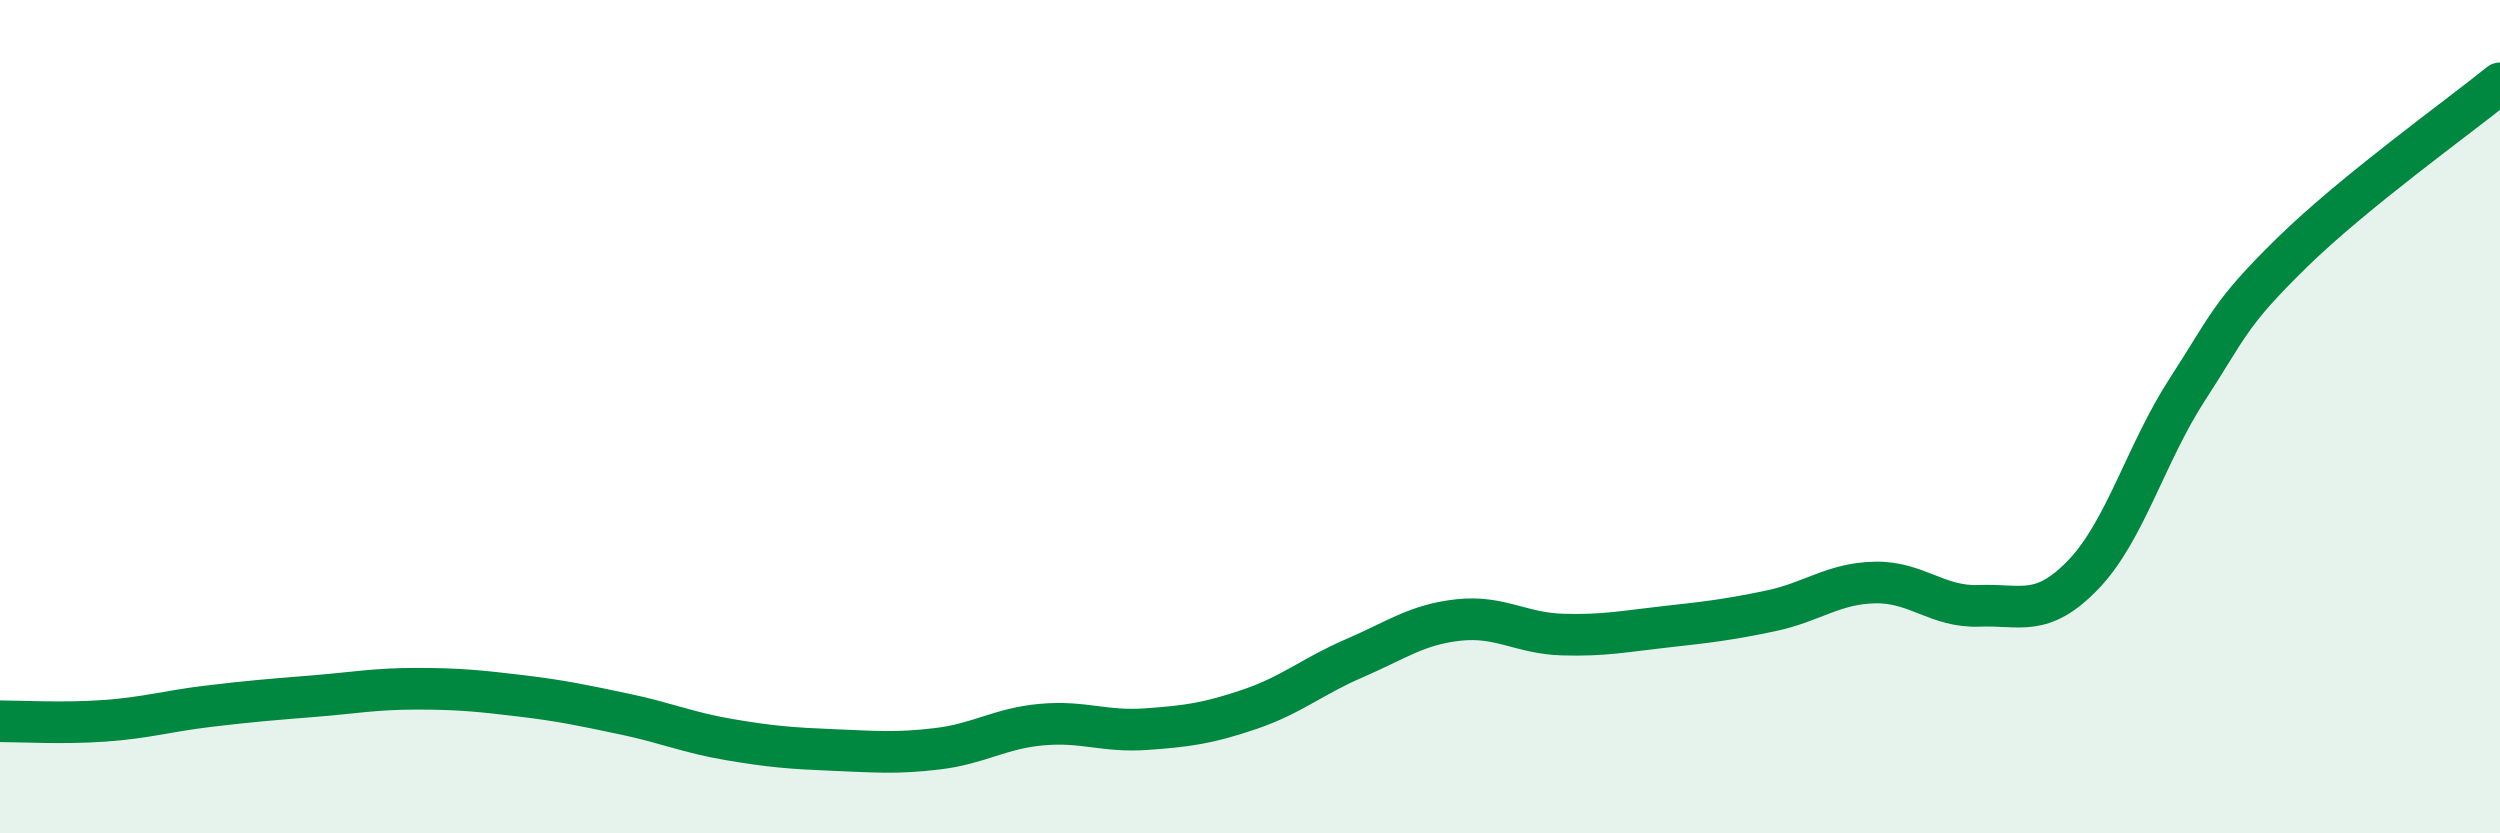 
    <svg width="60" height="20" viewBox="0 0 60 20" xmlns="http://www.w3.org/2000/svg">
      <path
        d="M 0,17.31 C 0.5,17.31 1.5,17.37 2.5,17.3 C 3.5,17.23 4,17.07 5,16.95 C 6,16.83 6.5,16.79 7.5,16.71 C 8.5,16.63 9,16.53 10,16.53 C 11,16.53 11.5,16.58 12.5,16.7 C 13.5,16.82 14,16.93 15,17.14 C 16,17.35 16.5,17.58 17.5,17.75 C 18.5,17.92 19,17.96 20,18 C 21,18.04 21.5,18.09 22.5,17.97 C 23.5,17.85 24,17.48 25,17.39 C 26,17.3 26.5,17.57 27.5,17.5 C 28.5,17.43 29,17.36 30,17.02 C 31,16.68 31.5,16.23 32.5,15.8 C 33.5,15.37 34,14.99 35,14.88 C 36,14.77 36.5,15.2 37.5,15.23 C 38.5,15.26 39,15.15 40,15.04 C 41,14.93 41.5,14.87 42.5,14.66 C 43.5,14.45 44,14 45,13.98 C 46,13.96 46.5,14.58 47.5,14.54 C 48.5,14.5 49,14.83 50,13.79 C 51,12.75 51.5,10.88 52.5,9.34 C 53.5,7.8 53.5,7.54 55,6.07 C 56.5,4.6 59,2.81 60,2L60 20L0 20Z"
        fill="#008740"
        opacity="0.1"
        stroke-linecap="round"
        stroke-linejoin="round"
      />
      <path
        d="M 0,17.31 C 0.5,17.31 1.5,17.37 2.5,17.3 C 3.5,17.23 4,17.07 5,16.95 C 6,16.83 6.5,16.79 7.5,16.71 C 8.5,16.63 9,16.53 10,16.53 C 11,16.53 11.5,16.58 12.5,16.7 C 13.5,16.82 14,16.93 15,17.14 C 16,17.35 16.5,17.58 17.5,17.75 C 18.5,17.92 19,17.96 20,18 C 21,18.04 21.5,18.09 22.5,17.97 C 23.5,17.85 24,17.48 25,17.39 C 26,17.3 26.5,17.57 27.5,17.5 C 28.5,17.43 29,17.36 30,17.02 C 31,16.68 31.5,16.23 32.5,15.8 C 33.5,15.37 34,14.99 35,14.88 C 36,14.77 36.5,15.2 37.5,15.23 C 38.5,15.26 39,15.15 40,15.04 C 41,14.93 41.5,14.87 42.5,14.66 C 43.5,14.45 44,14 45,13.98 C 46,13.96 46.5,14.58 47.5,14.54 C 48.5,14.5 49,14.83 50,13.79 C 51,12.75 51.5,10.88 52.5,9.34 C 53.5,7.8 53.5,7.54 55,6.07 C 56.5,4.6 59,2.81 60,2"
        stroke="#008740"
        stroke-width="1"
        fill="none"
        stroke-linecap="round"
        stroke-linejoin="round"
      />
    </svg>
  